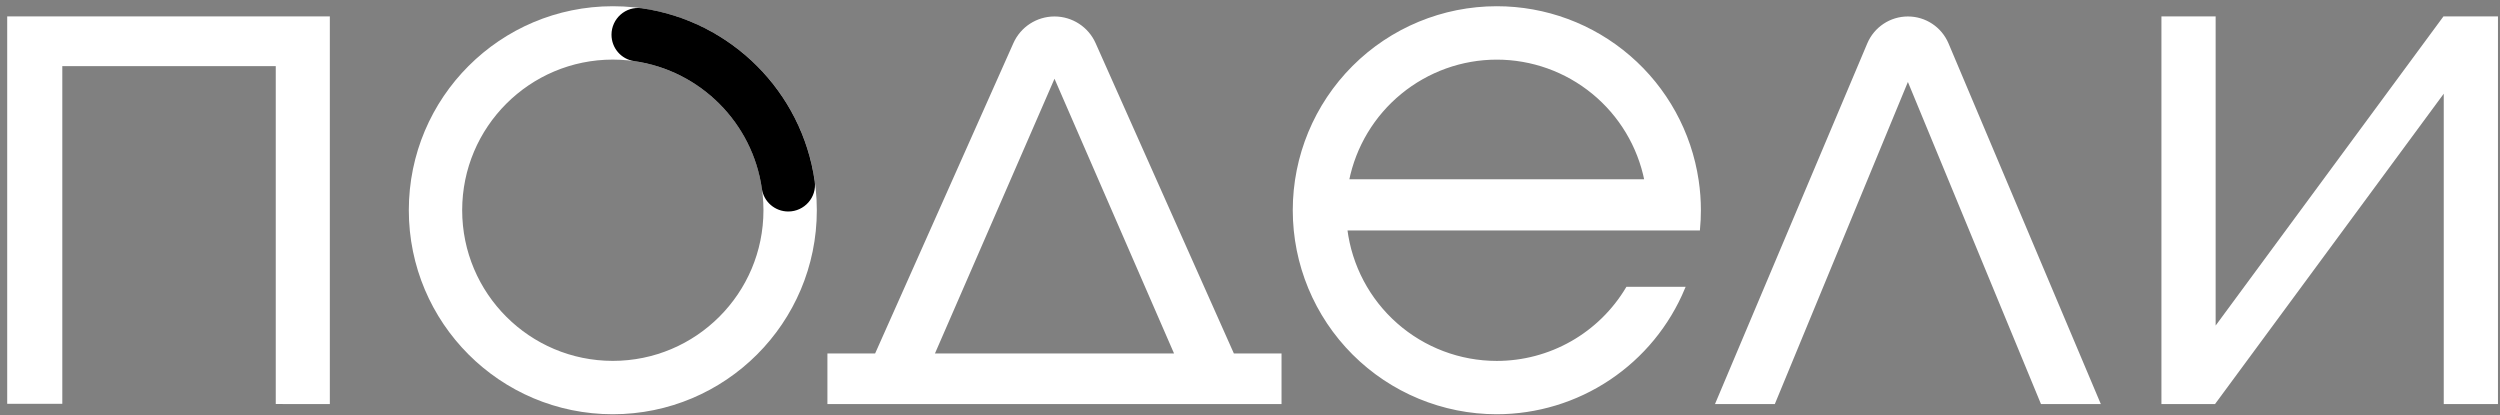 <?xml version="1.0" encoding="UTF-8"?> <svg xmlns="http://www.w3.org/2000/svg" width="295" height="49" viewBox="0 0 295 49" fill="none"><rect x="0" y="0" width="295" height="49" fill="#808080" stroke="none"/> <path d="M38.771 47.531C38.771 32.313 38.771 17.196 38.771 2.088C26.111 2.088 13.56 2.088 1 2.088C1 17.291 1 32.374 1 47.496C3.066 47.496 5.066 47.496 7.202 47.496C7.202 34.144 7.202 20.911 7.202 7.654C15.742 7.654 24.14 7.654 32.689 7.654C32.689 20.982 32.689 34.209 32.689 47.526C34.765 47.531 36.691 47.531 38.771 47.531Z" fill="white" stroke="white" stroke-width="0.3"></path> <path d="M145.5 41.86L129.144 5.152C128.316 3.292 126.466 2.093 124.431 2.093C122.395 2.093 120.545 3.292 119.717 5.152L103.361 41.86H97.785V47.531H151.071V41.86H145.5ZM124.431 8.917L138.766 41.86H110.095L124.431 8.917Z" fill="white" stroke="white" stroke-width="0.3"></path> <path d="M247.671 47.531L229.785 5.177C228.993 3.307 227.163 2.093 225.132 2.093C223.102 2.093 221.271 3.307 220.479 5.177L202.594 47.531H209.328L225.132 9.278L240.937 47.531H247.671Z" fill="white" stroke="white" stroke-width="0.3"></path> <path d="M288.512 2.088H288.402L261.296 38.872V2.088H255.199V47.145V47.531H261.296L288.512 10.602V47.531H294.61V2.329V2.088H288.512Z" fill="white" stroke="white" stroke-width="0.3"></path> <path d="M176.614 42.738C172.248 42.737 168.032 41.143 164.758 38.254C161.484 35.365 159.377 31.381 158.834 27.048H200.451C200.521 26.311 200.556 25.544 200.556 24.812C200.556 23.637 200.469 22.464 200.295 21.302C199.455 15.625 196.6 10.439 192.254 6.691C187.907 2.942 182.358 0.882 176.619 0.885C170.274 0.885 164.189 3.405 159.703 7.891C155.217 12.378 152.696 18.462 152.696 24.807C152.696 31.152 155.217 37.236 159.703 41.723C164.189 46.209 170.274 48.73 176.619 48.73C181.34 48.726 185.955 47.324 189.881 44.702C193.807 42.079 196.869 38.353 198.681 33.993H192.002C190.415 36.659 188.162 38.867 185.464 40.4C182.767 41.933 179.717 42.739 176.614 42.738ZM176.614 6.887C180.759 6.886 184.776 8.323 187.981 10.951C191.186 13.579 193.382 17.237 194.193 21.302H159.039C159.855 17.241 162.052 13.587 165.256 10.961C168.461 8.336 172.476 6.887 176.619 6.887H176.614Z" fill="white" stroke="white" stroke-width="0.3"></path> <path d="M72.312 0.885C59.1 0.885 48.39 11.595 48.39 24.807C48.39 38.019 59.1 48.73 72.312 48.73C85.525 48.73 96.235 38.019 96.235 24.807C96.235 11.595 85.525 0.885 72.312 0.885ZM72.312 42.733C62.415 42.733 54.387 34.705 54.387 24.807C54.387 14.909 62.415 6.882 72.312 6.882C82.21 6.882 90.238 14.909 90.238 24.807C90.238 34.705 82.21 42.733 72.312 42.733Z" fill="white" stroke="white" stroke-width="0.3"></path> <path d="M72.307 4.098C72.307 5.578 73.385 6.851 74.855 7.062C82.717 8.18 88.934 14.398 90.052 22.26C90.263 23.729 91.536 24.807 93.016 24.807C94.826 24.807 96.245 23.212 95.989 21.417C94.5 10.918 86.191 2.609 75.692 1.12C73.902 0.869 72.307 2.288 72.307 4.098Z" fill="black" stroke="black" stroke-width="0.3"></path> </svg> 